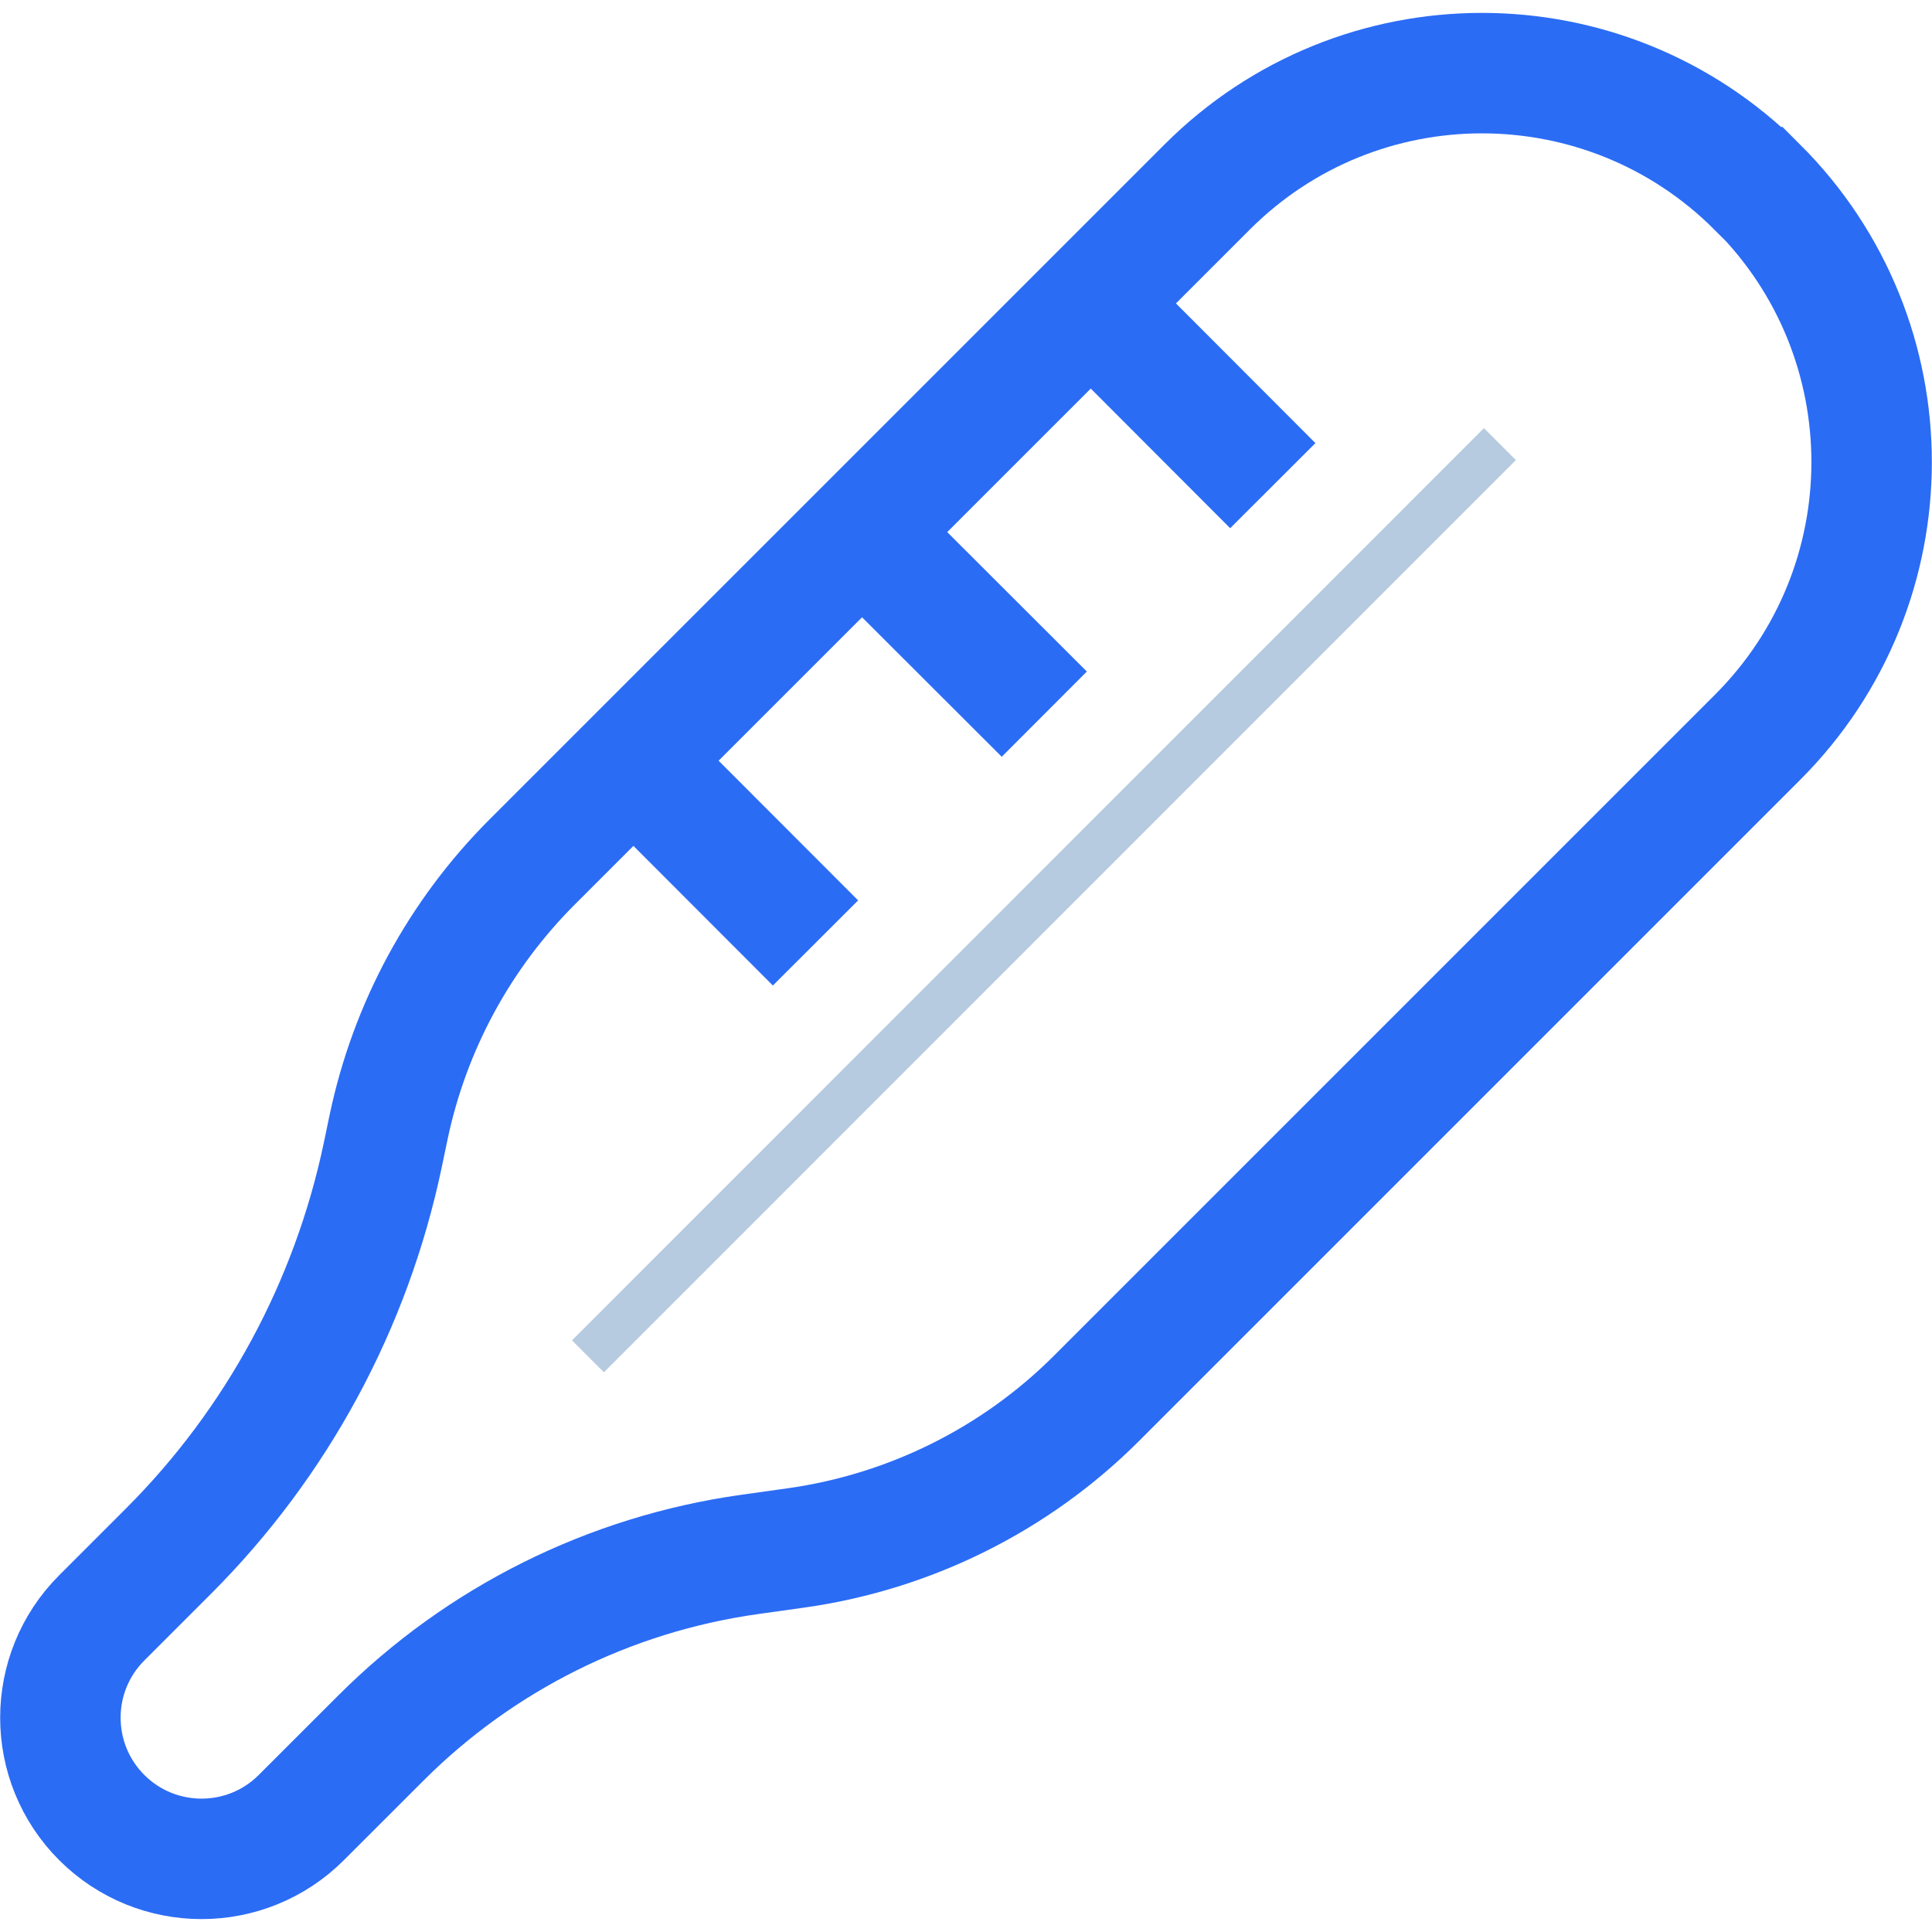 <svg xmlns="http://www.w3.org/2000/svg" width="40" height="40" viewBox="0 0 40 40" fill="none"><path d="M36.379 3.875C33.231 0.727 28.133 0.727 24.99 3.875L11.016 17.848C9.513 19.352 8.482 21.258 8.045 23.339L7.924 23.918C7.27 27.025 5.732 29.871 3.489 32.114L2.106 33.497C0.965 34.638 0.965 36.488 2.106 37.63C3.248 38.771 5.098 38.771 6.239 37.63L7.884 35.986C9.945 33.924 12.62 32.592 15.512 32.184L16.482 32.048C18.835 31.717 21.023 30.63 22.702 28.951L36.389 15.264C39.537 12.116 39.537 7.017 36.389 3.875H36.379Z" stroke="#2B6CF5" stroke-width="2.494" stroke-miterlimit="10"></path><path d="M31.054 9.195L12.173 28.081" stroke="#B6CAE0" stroke-width="0.935" stroke-miterlimit="10"></path><path d="M22.581 6.278L26.352 10.055" stroke="#2B6CF5" stroke-width="2.494" stroke-miterlimit="10"></path><path d="M17.845 11.015L21.621 14.786" stroke="#2B6CF5" stroke-width="2.494" stroke-miterlimit="10"></path><path d="M13.113 15.747L16.884 19.523" stroke="#2B6CF5" stroke-width="2.494" stroke-miterlimit="10"></path></svg>